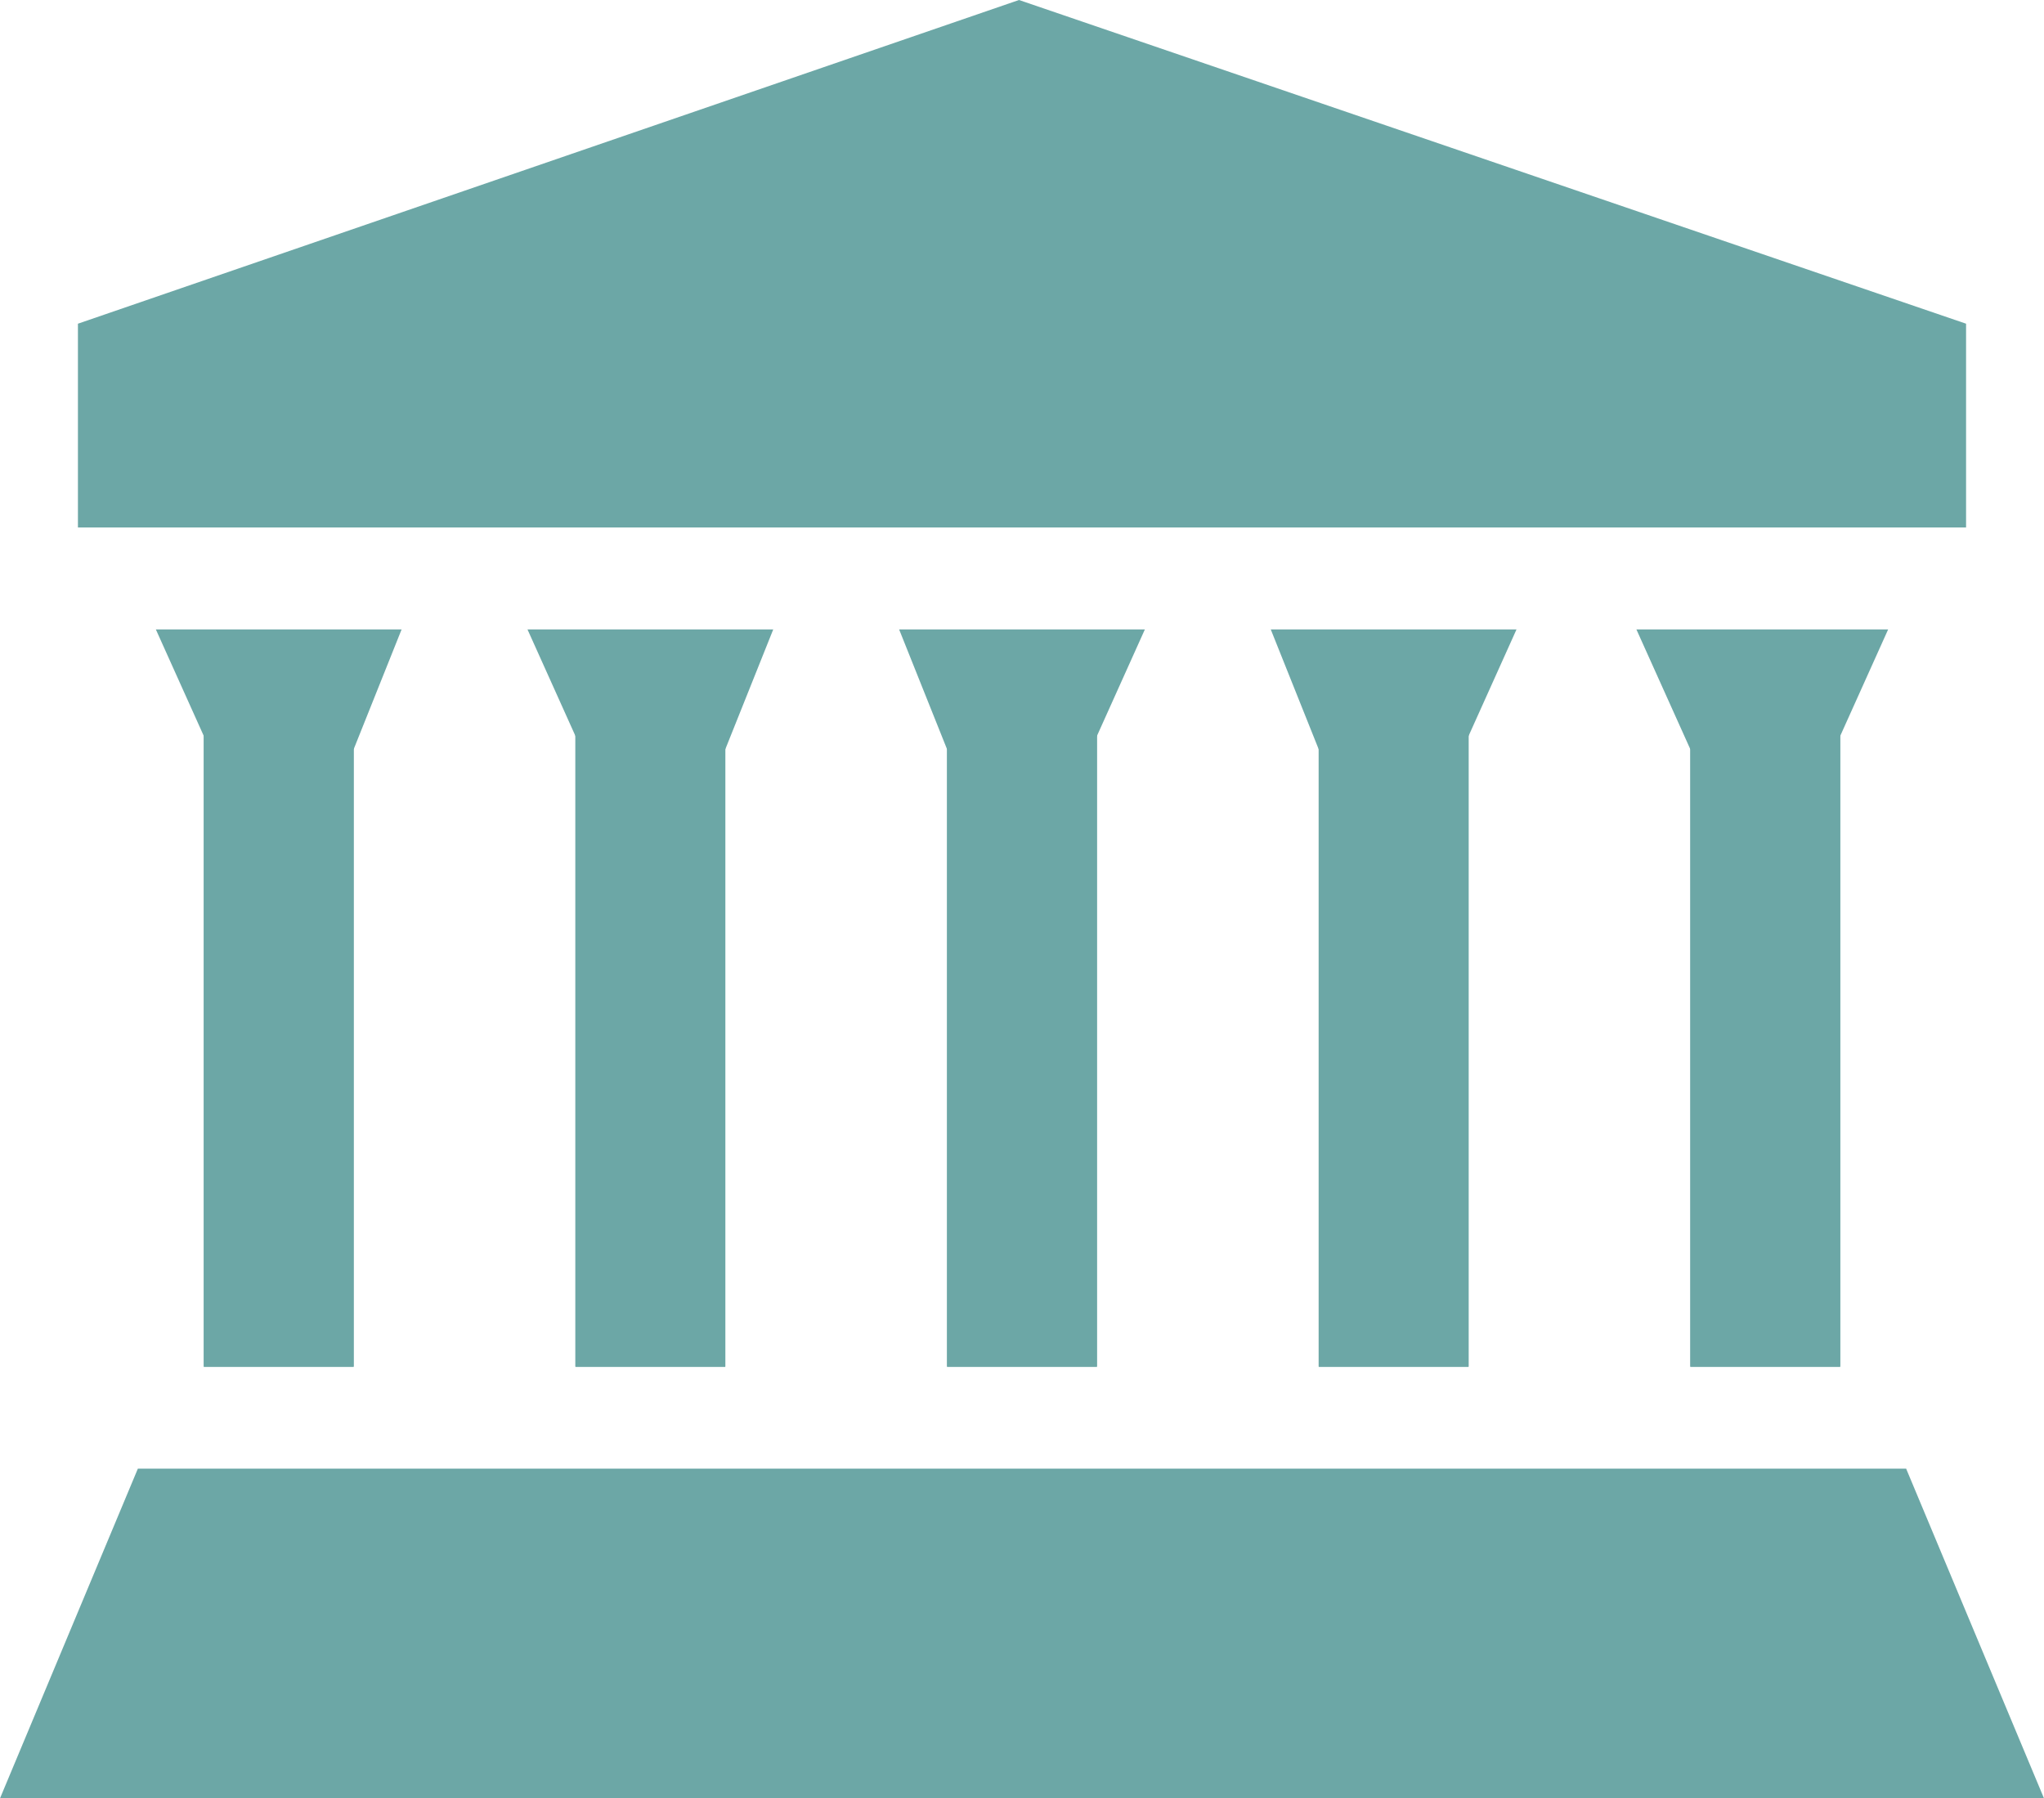 <?xml version="1.0" encoding="UTF-8"?> <svg xmlns="http://www.w3.org/2000/svg" xmlns:xlink="http://www.w3.org/1999/xlink" version="1.1" id="Layer_1" x="0px" y="0px" viewBox="0 0 34.1 30" style="enable-background:new 0 0 34.1 30;" xml:space="preserve"> <style type="text/css"> .st0{fill:#6CA7A6;} .st1{fill-rule:evenodd;clip-rule:evenodd;fill:#6CA7A6;} </style> <g> <rect x="3.4" y="10.9" class="st0" width="2.5" height="11.9"></rect> <rect x="3.4" y="10.9" class="st0" width="2.5" height="11.9"></rect> <polygon class="st0" points="5.9,12.5 6.7,10.5 2.6,10.5 3.5,12.5 "></polygon> <rect x="9.6" y="10.9" class="st0" width="2.5" height="11.9"></rect> <rect x="9.6" y="10.9" class="st0" width="2.5" height="11.9"></rect> <polygon class="st0" points="12.1,12.5 12.9,10.5 8.8,10.5 9.7,12.5 "></polygon> <rect x="15.8" y="10.9" class="st0" width="2.5" height="11.9"></rect> <rect x="15.8" y="10.9" class="st0" width="2.5" height="11.9"></rect> <polygon class="st0" points="18.2,12.5 19.1,10.5 15,10.5 15.8,12.5 "></polygon> <polygon class="st0" points="34.1,30 31.8,24.5 2.3,24.5 0,30 "></polygon> <rect x="28.2" y="10.9" class="st0" width="2.5" height="11.9"></rect> <rect x="28.2" y="10.9" class="st0" width="2.5" height="11.9"></rect> <polygon class="st0" points="28.2,12.5 27.3,10.5 31.5,10.5 30.6,12.5 "></polygon> <rect x="22" y="10.9" class="st0" width="2.5" height="11.9"></rect> <rect x="22" y="10.9" class="st0" width="2.5" height="11.9"></rect> <polygon class="st0" points="22,12.5 21.2,10.5 25.3,10.5 24.4,12.5 "></polygon> <polygon class="st0" points="32.8,8.8 32.8,5.4 17,0 1.3,5.4 1.3,8.8 "></polygon> </g> </svg> 